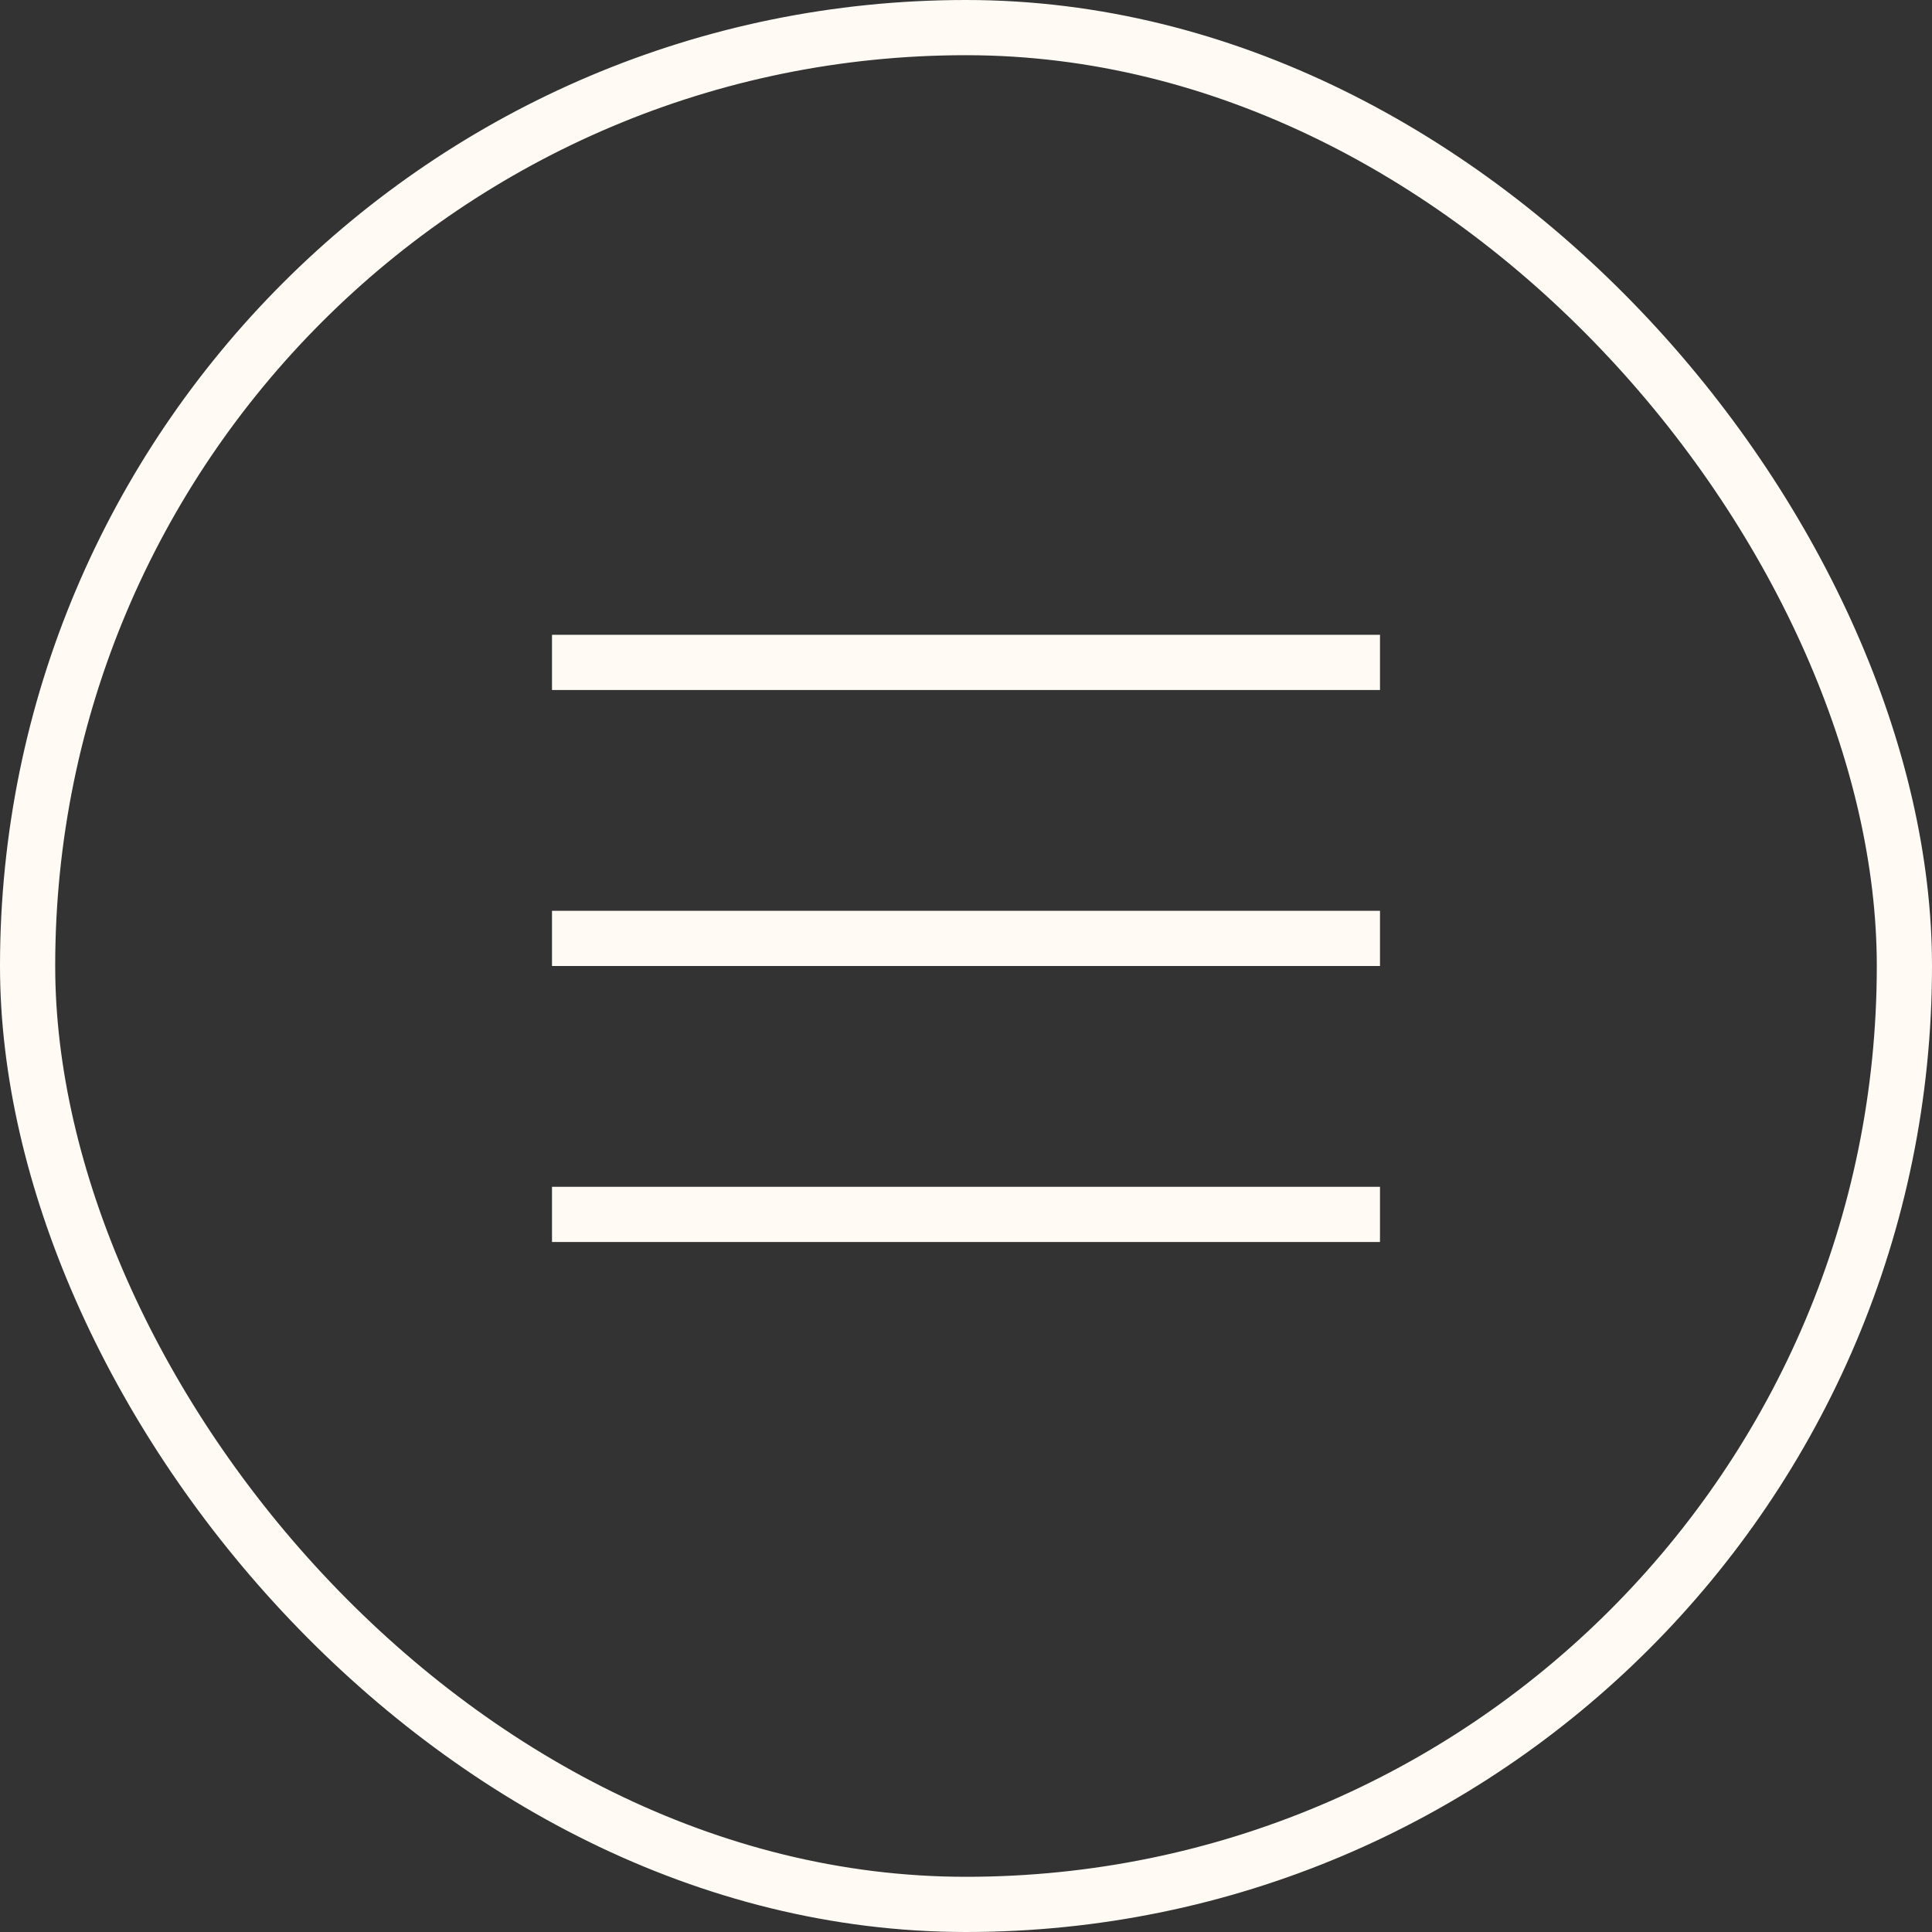 <svg width="35" height="35" viewBox="0 0 35 35" fill="none" xmlns="http://www.w3.org/2000/svg">
<rect x="0" y="0" width="35" height="35" fill="#333333" stroke="none"/>
<rect x="0.5" y="0.5" width="34" height="34" rx="17" stroke="#FFFAF3"/>
<line x1="10" y1="12" x2="25" y2="12" stroke="#FFFAF3"/>
<line x1="10" y1="17" x2="25" y2="17" stroke="#FFFAF3"/>
<line x1="10" y1="22" x2="25" y2="22" stroke="#FFFAF3"/>
</svg>
